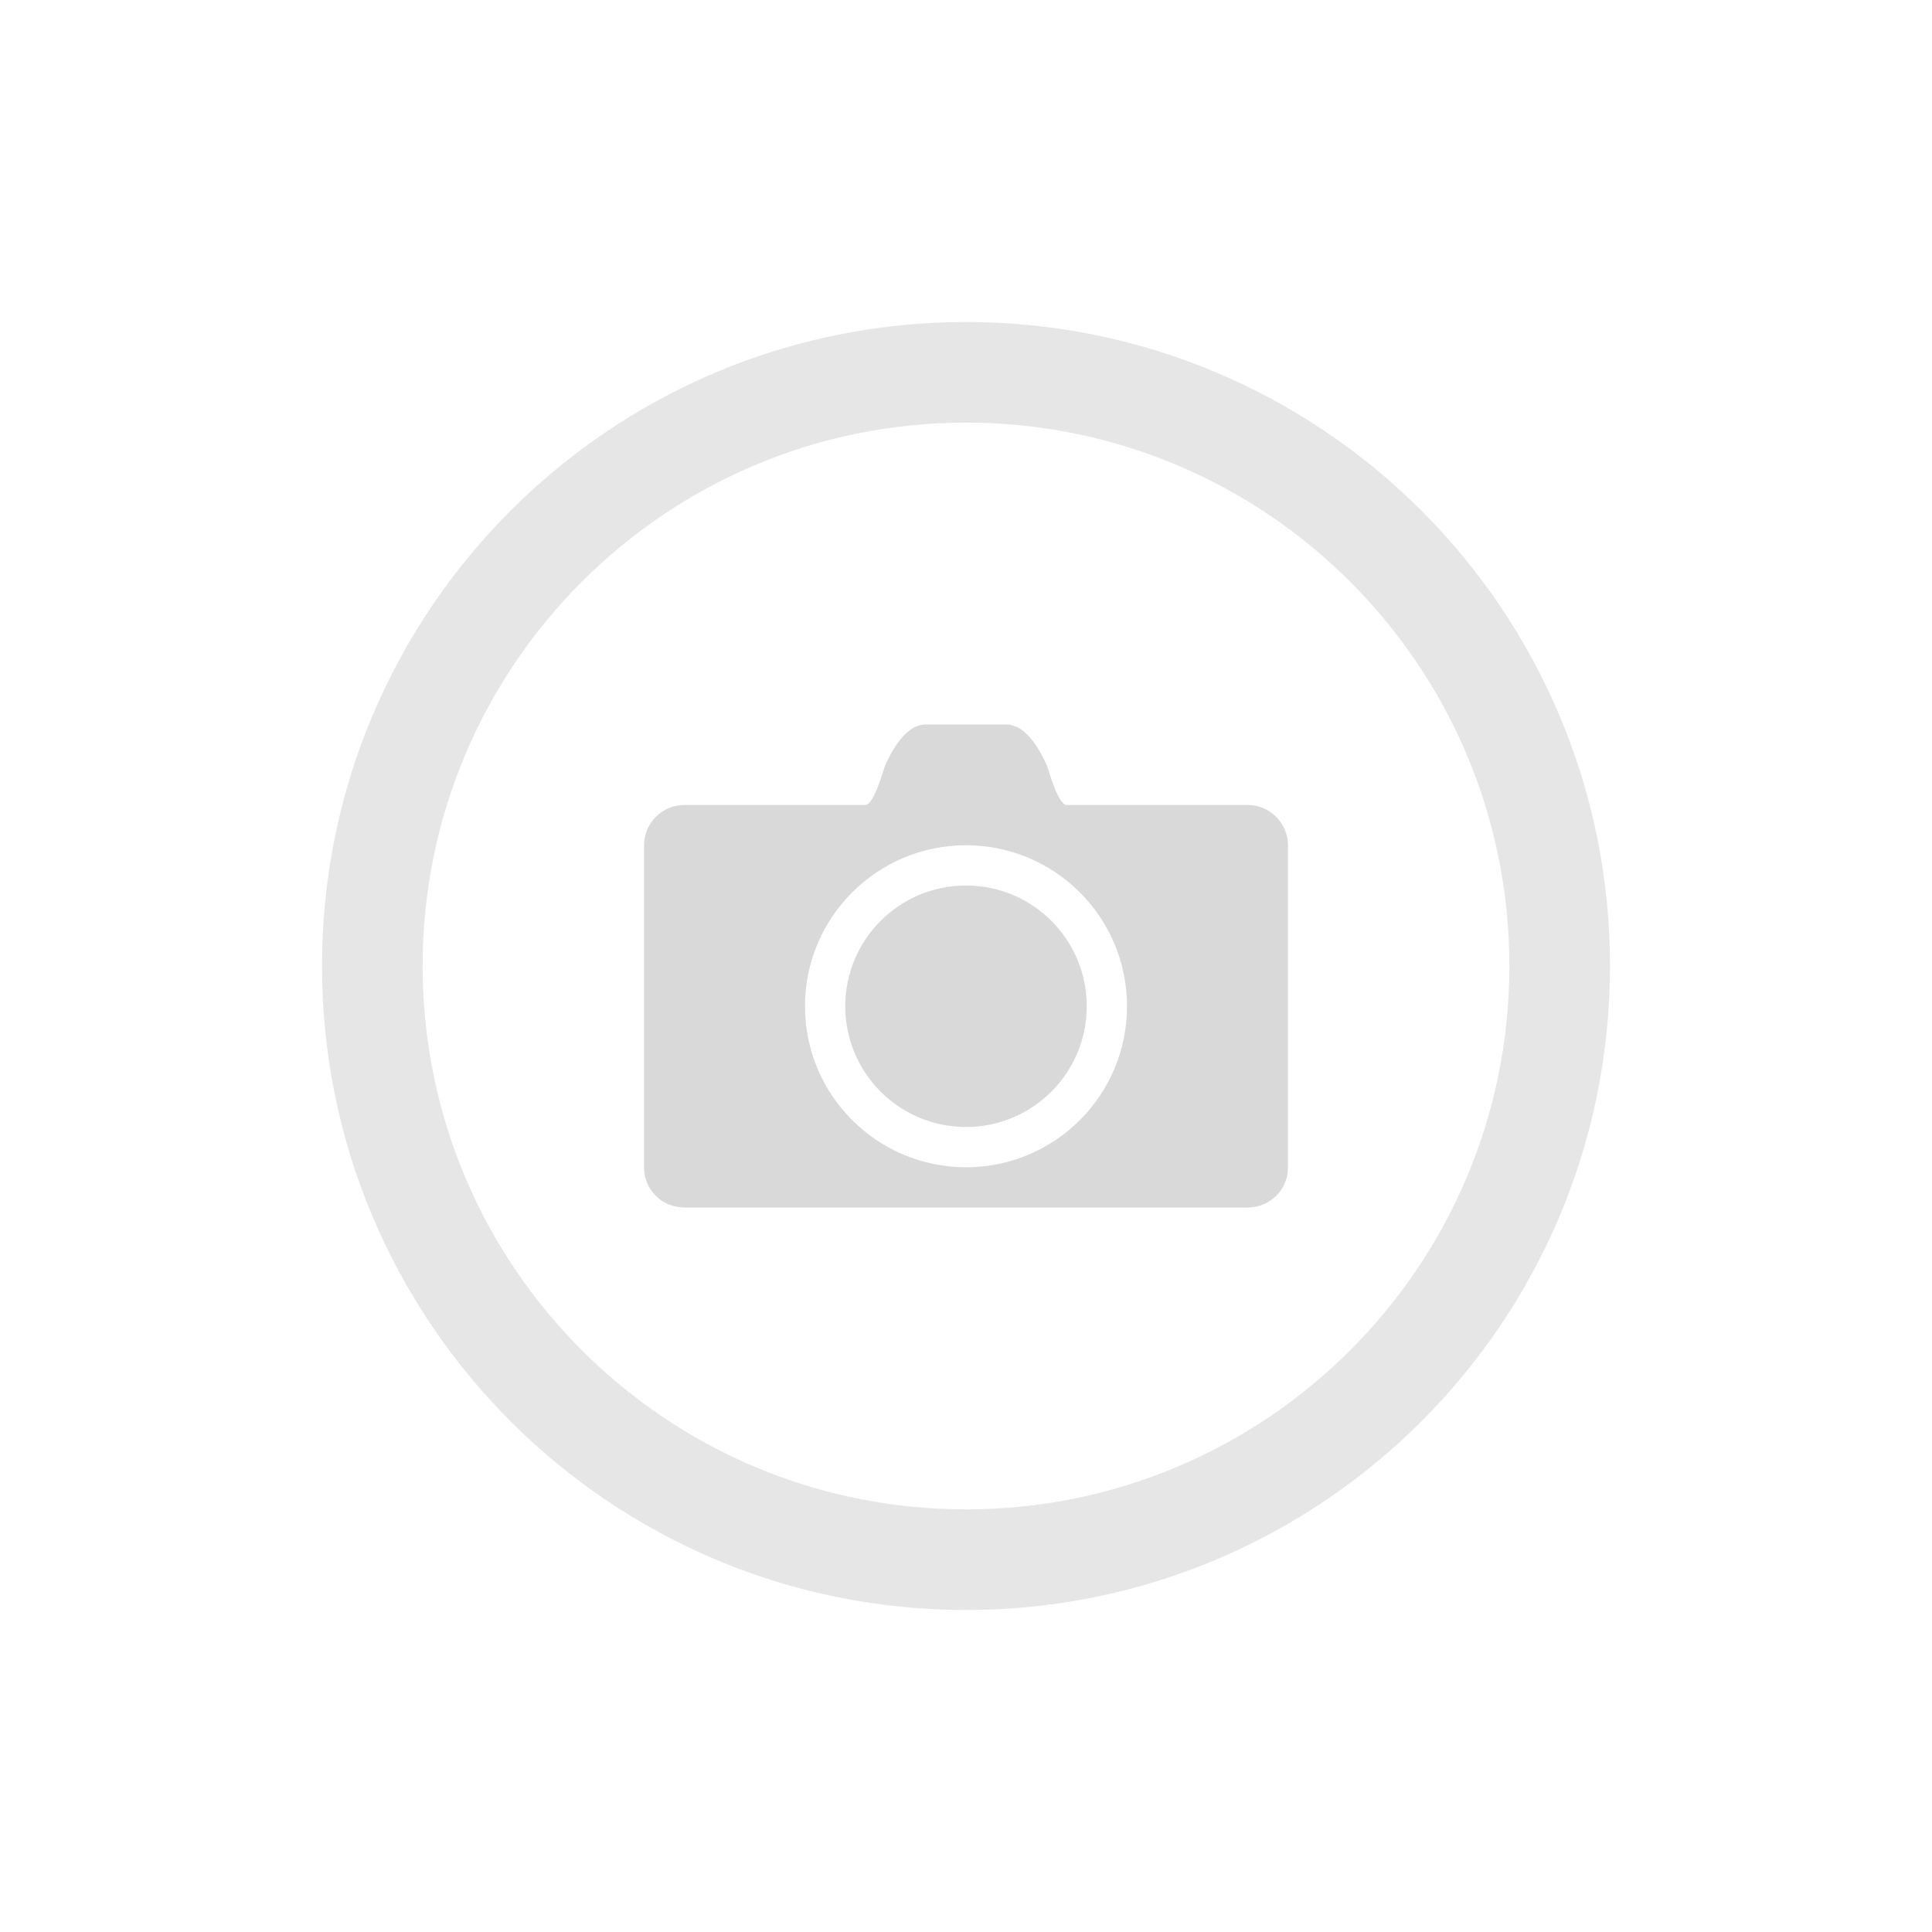 <?xml version="1.0" encoding="UTF-8" standalone="no"?>
<!DOCTYPE svg PUBLIC "-//W3C//DTD SVG 1.1//EN" "http://www.w3.org/Graphics/SVG/1.1/DTD/svg11.dtd">
<svg width="100%" height="100%" viewBox="0 0 768 768" version="1.1" xmlns="http://www.w3.org/2000/svg" xmlns:xlink="http://www.w3.org/1999/xlink" xml:space="preserve" xmlns:serif="http://www.serif.com/" style="fill-rule:evenodd;clip-rule:evenodd;stroke-linejoin:round;stroke-miterlimit:1.414;">
    <g transform="matrix(1,0,0,1,128,128)">
        <path d="M256,0C114.609,0 0,114.609 0,256C0,397.391 114.609,512 256,512C397.391,512 512,397.391 512,256C512,114.609 397.391,0 256,0ZM256,472C136.703,472 40,375.297 40,256C40,136.703 136.703,40 256,40C375.297,40 472,136.703 472,256C472,375.297 375.297,472 256,472Z" style="fill:rgb(230,230,230);fill-rule:nonzero;"/>
    </g>
    <g transform="matrix(1,0,0,1,128,128)">
        <path d="M256,224C229.492,224 208,245.5 208,272C208,298.516 229.492,320 256,320C282.516,320 304,298.516 304,272C304,245.5 282.516,224 256,224Z" style="fill:rgb(217,217,217);fill-rule:nonzero;"/>
        <path d="M368,192L296.078,192C292.437,192 288.766,177.453 288,175.922C286.406,172.719 280.844,160 272,160L240,160C231.164,160 225.602,172.719 224,175.922C223.234,177.453 219.562,192 215.922,192L144,192C135.164,192 128,199.234 128,208.062L128,336.078C128,344.922 135.164,352 144,352L368,352C376.844,352 384,344.922 384,336.078L384,208.062C384,199.234 376.844,192 368,192ZM256,336C220.664,336 192,307.359 192,272C192,236.656 220.664,208 256,208C291.359,208 320,236.656 320,272C320,307.359 291.359,336 256,336Z" style="fill:rgb(217,217,217);fill-rule:nonzero;"/>
    </g>
</svg>
